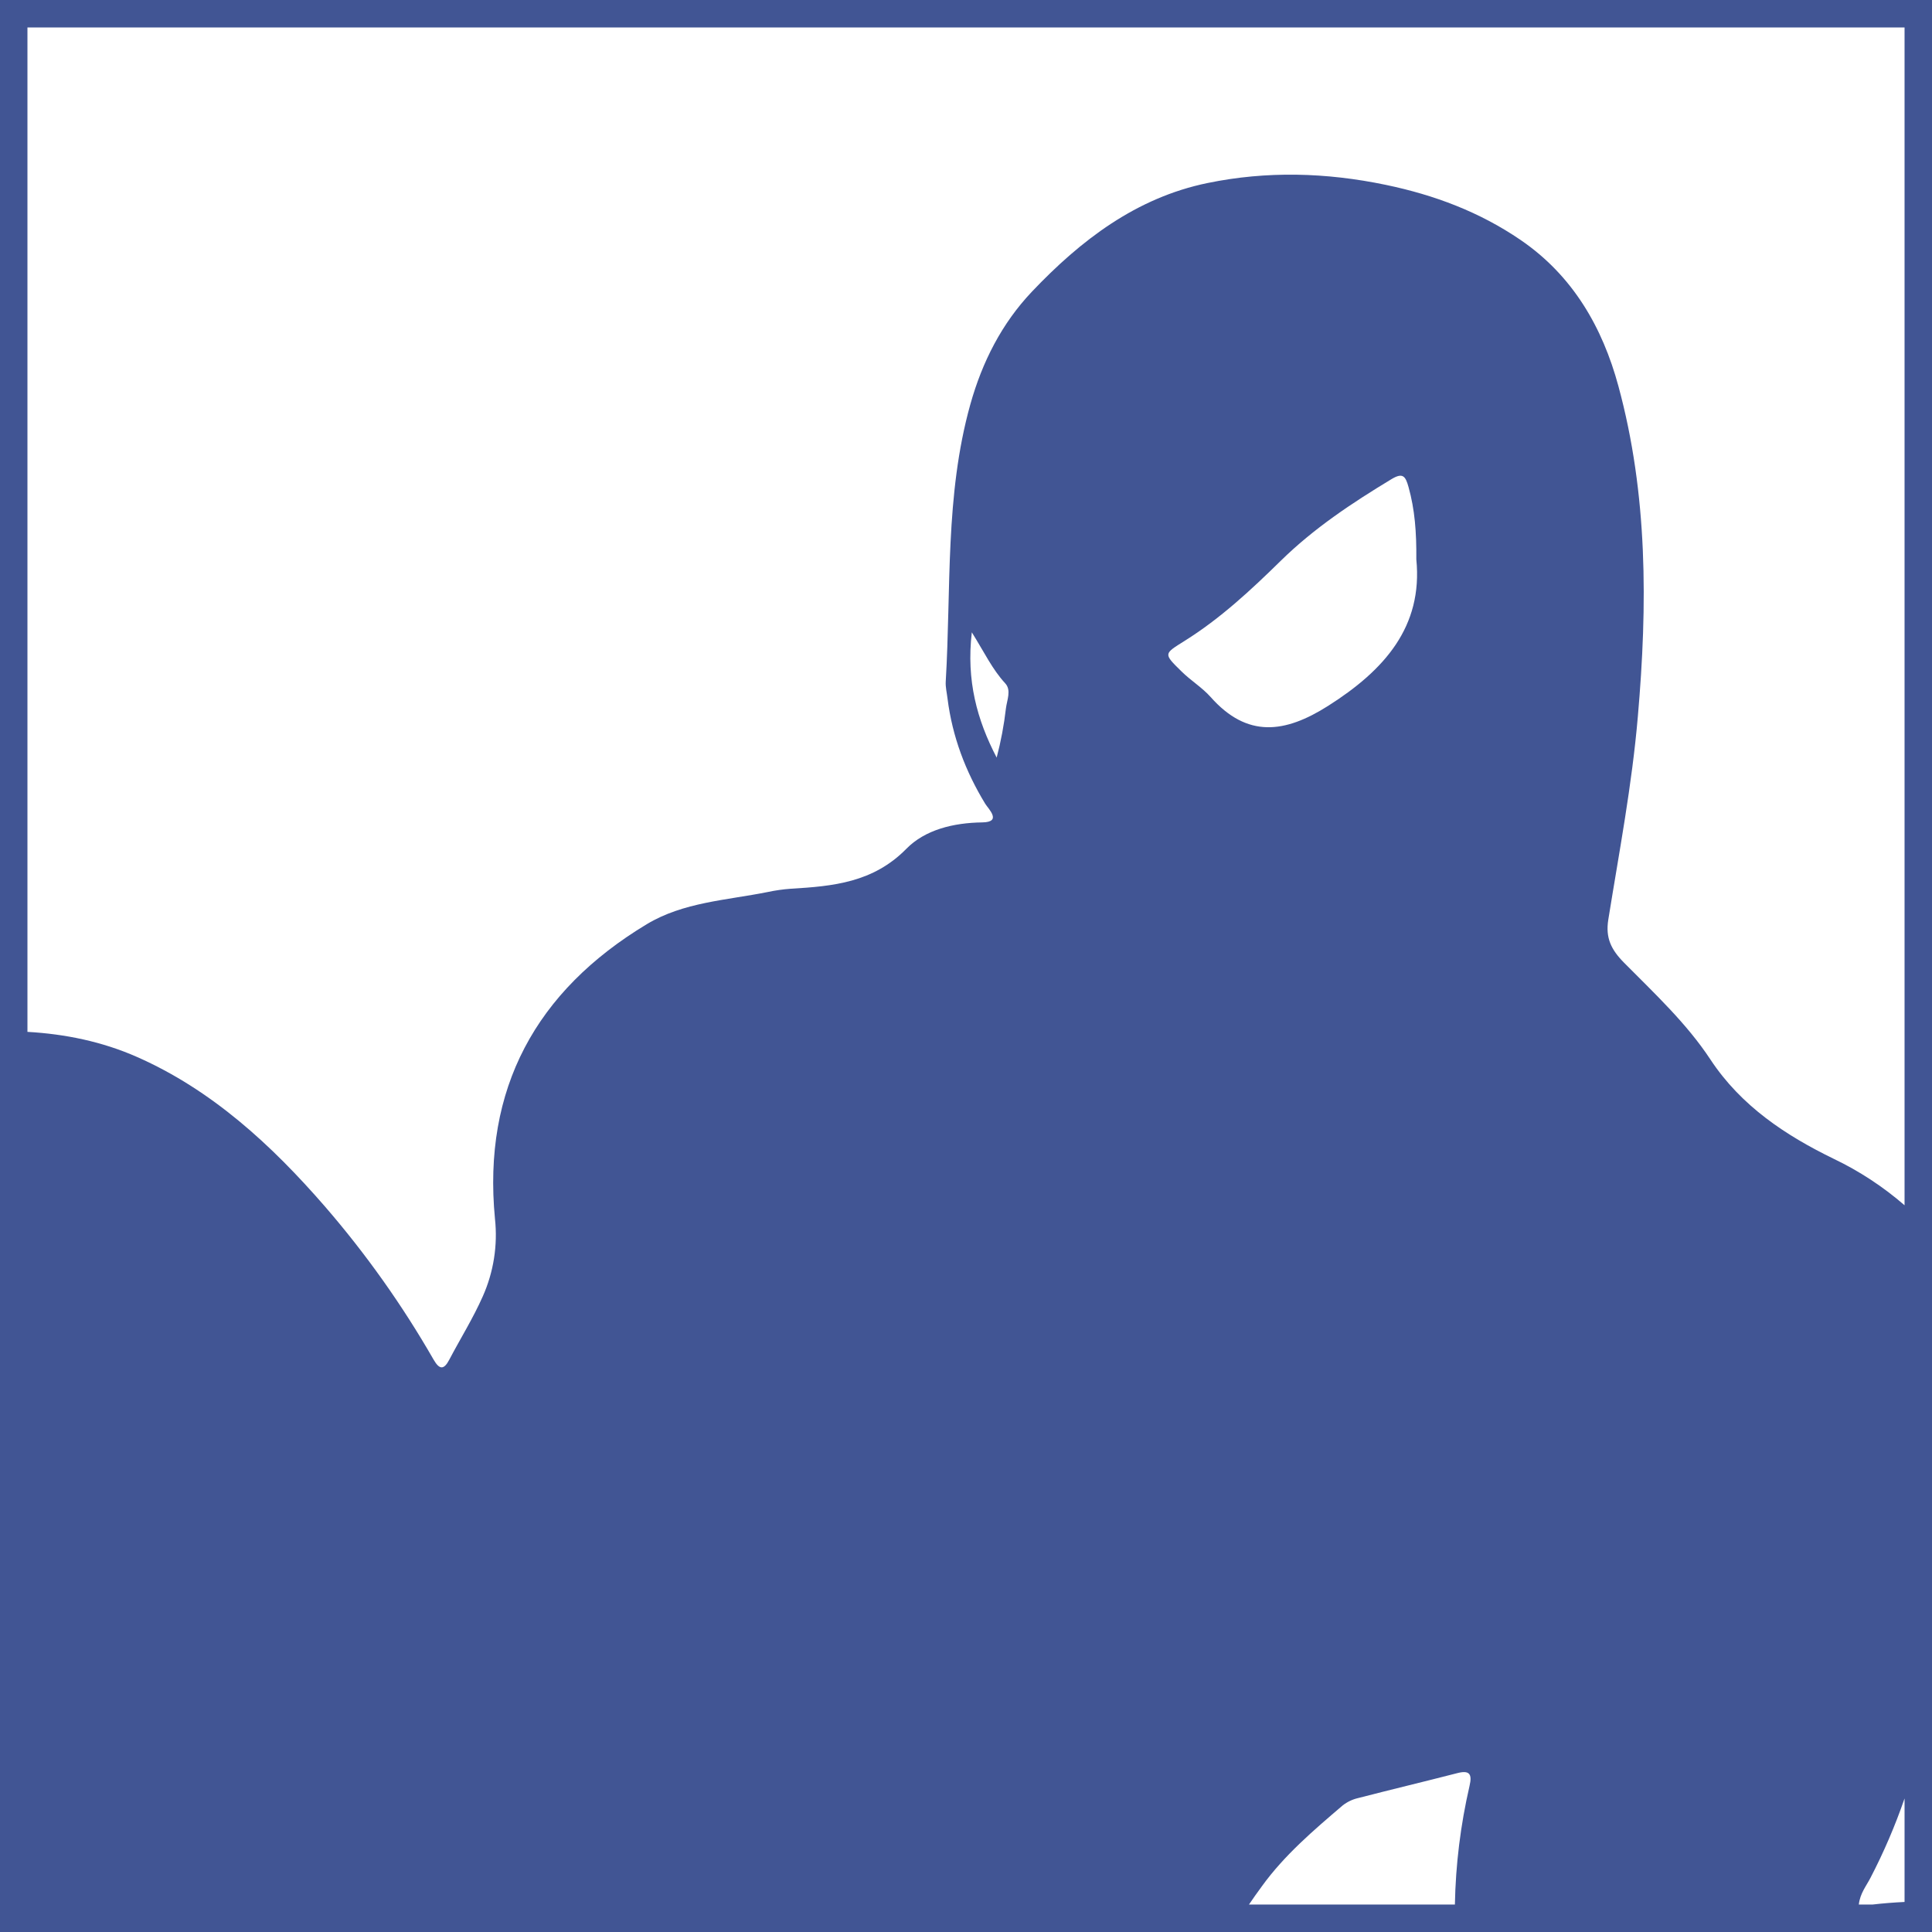 <svg width="1056" height="1056" viewBox="0 0 1056 1056" fill="none" xmlns="http://www.w3.org/2000/svg">
<path d="M0 0V1056H1056V0H0ZM549.82 387.21C548.777 396.279 547.086 405.262 544.76 414.09C534.05 393.5 528.09 372.01 531.18 345.61C538.09 356.69 542.44 365.92 549.43 373.49C552.91 377.24 550.38 382.63 549.82 387.21ZM661.73 381C657.08 375.76 650.85 372 645.81 367C635.67 357.08 636.12 357.46 647.63 350.21C667 338.09 683.77 322.49 700 306.56C718.15 288.74 739 274.93 760.53 261.91C766.79 258.13 768.21 260.26 769.87 266.17C773.31 278.45 774.27 290.92 774.14 305.73C777.79 342.54 756.67 366.35 725.91 385.83C702.35 400.77 681.75 403.58 661.73 381ZM803.22 976.17C798.309 997.444 795.628 1019.17 795.22 1041H682.66C684.93 1037.61 687.34 1034.27 689.73 1031C702 1014 718.02 1000.36 733.92 986.79C736.406 984.859 739.282 983.494 742.35 982.79C760.28 978.15 778.3 973.86 796.24 969.24C803 967.42 804.84 969.4 803.22 976.17ZM1041 1039.58C1035.14 1039.87 1029.28 1040.31 1023.41 1041H1016C1016.67 1034.84 1020.16 1030.75 1022.46 1026.22C1029.69 1012.29 1035.89 997.841 1041 983V1039.58ZM1041 658.78C1029.25 648.594 1016.19 640.034 1002.16 633.33C976.03 620.6 951.72 604.59 934.91 579.14C921.91 559.39 904.37 543.05 887.77 526.29C880.56 519.02 877.48 512.62 879.07 502.64C885 465.76 892 429.16 895.21 391.72C900.54 330.72 900.69 270.31 884.59 211.03C875.91 179.03 859.76 150.73 831.14 131.17C808.64 115.8 784.06 106.59 757.44 101.04C724.86 94.25 692.37 93.37 660.03 100.04C621.09 108.04 590.73 131.29 564.03 159.42C547.52 176.83 536.87 197.81 530.36 221.06C516.46 270.77 519.94 321.94 516.92 372.57C516.74 375.67 517.57 378.83 517.92 381.96C520.54 402.62 527.69 421.58 538.53 439.36C540.2 442.09 547.9 449.36 536.9 449.51C521.11 449.72 505.61 453.51 495.38 463.96C477.27 482.37 455.38 484.4 432.3 485.76C427.973 486.074 423.672 486.689 419.43 487.6C397.09 492.07 373.54 493.1 353.54 505.14C292.96 541.6 263.69 595.14 270.54 666.14C272.108 680.616 269.813 695.249 263.89 708.55C258.66 720.41 251.69 731.55 245.66 743.02C242.66 748.81 240.26 748.81 236.96 743.09C219.889 713.35 199.998 685.321 177.56 659.39C148.36 625.76 115.74 595.72 74.85 577.7C55.78 569.29 35.59 565.18 15 564V15H1041V658.78Z" fill="#415594"/>
</svg>
